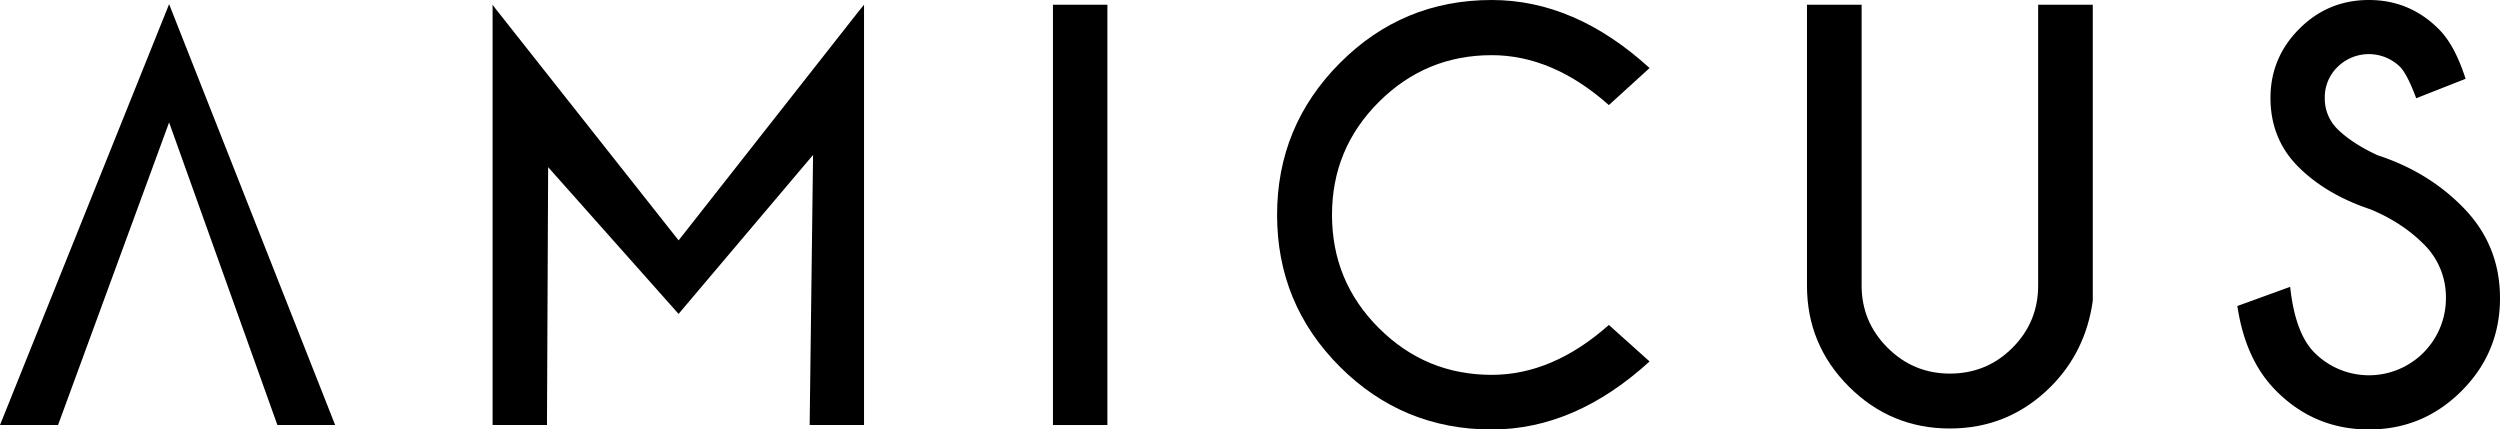 <svg xmlns="http://www.w3.org/2000/svg" viewBox="0 0 1867 320.74"><g id="Ebene_2" data-name="Ebene 2"><g id="Ebene_1-2" data-name="Ebene 1"><path d="M126.29,3.1l124,314.31H207.16l-80.87-226h0L43.35,317.41H0L126.29,3.1Z"/><path d="M369.78,6.14l137,173.36L640.67,9.18l4.59-5.65V317.41H604.65l2.54-201.7L506.75,234.42l-97.4-109.58-.87,192.57H367.87V3.53Z"/><path d="M827,3.53V317.41H786.35V3.53Z"/><path d="M1201.5,242.67l30.4,27.26q-55.71,50.82-117.9,50.81-66.49,0-113.39-46.88T953.73,160.47q0-66.3,46.88-113.39T1114,0q62.19,0,117.9,50.81l-30.4,27.66q-42-37.28-87.5-37.27-49.24,0-84.26,34.92t-35,84.35q0,49.64,35,84.55T1114,279.94Q1159.51,279.94,1201.5,242.67Z"/><path d="M1522.09,3.53h40.8V224.62q-5.3,37.86-31.19,63.95Q1500.3,320,1456.17,320t-75.43-31.29q-31.29-31.29-31.29-75.43V3.53h40.81V213.24q0,27.07,19.32,46.4T1456.17,279q27.46,0,46.69-19.23t19.23-46.49Z"/><path d="M1770.29,156.35q-33.36-11.17-54-31.88t-20.7-51.3q0-30,21.48-51.59T1769.11,0q30.21,0,51.79,21.38,12.16,11.78,20.4,37.47l-36.88,14.52q-6.68-18-12.16-23.54a33.28,33.28,0,0,0-46.5.1,31.48,31.48,0,0,0-9.61,23.24,31.82,31.82,0,0,0,9.61,23.35q10.79,10.59,29.82,19.42,36.89,12,62.58,37.66Q1867,182.06,1867,222.66T1838.26,292q-28.74,28.74-69.15,28.73-40.6,0-69.25-28.83-23-23-29-63.37l39.43-14.32q3.72,34.72,18.24,49.24a57.48,57.48,0,0,0,98.09-40.8,55.38,55.38,0,0,0-16.87-40.61Q1793.63,166,1770.29,156.35Z"/></g></g></svg>